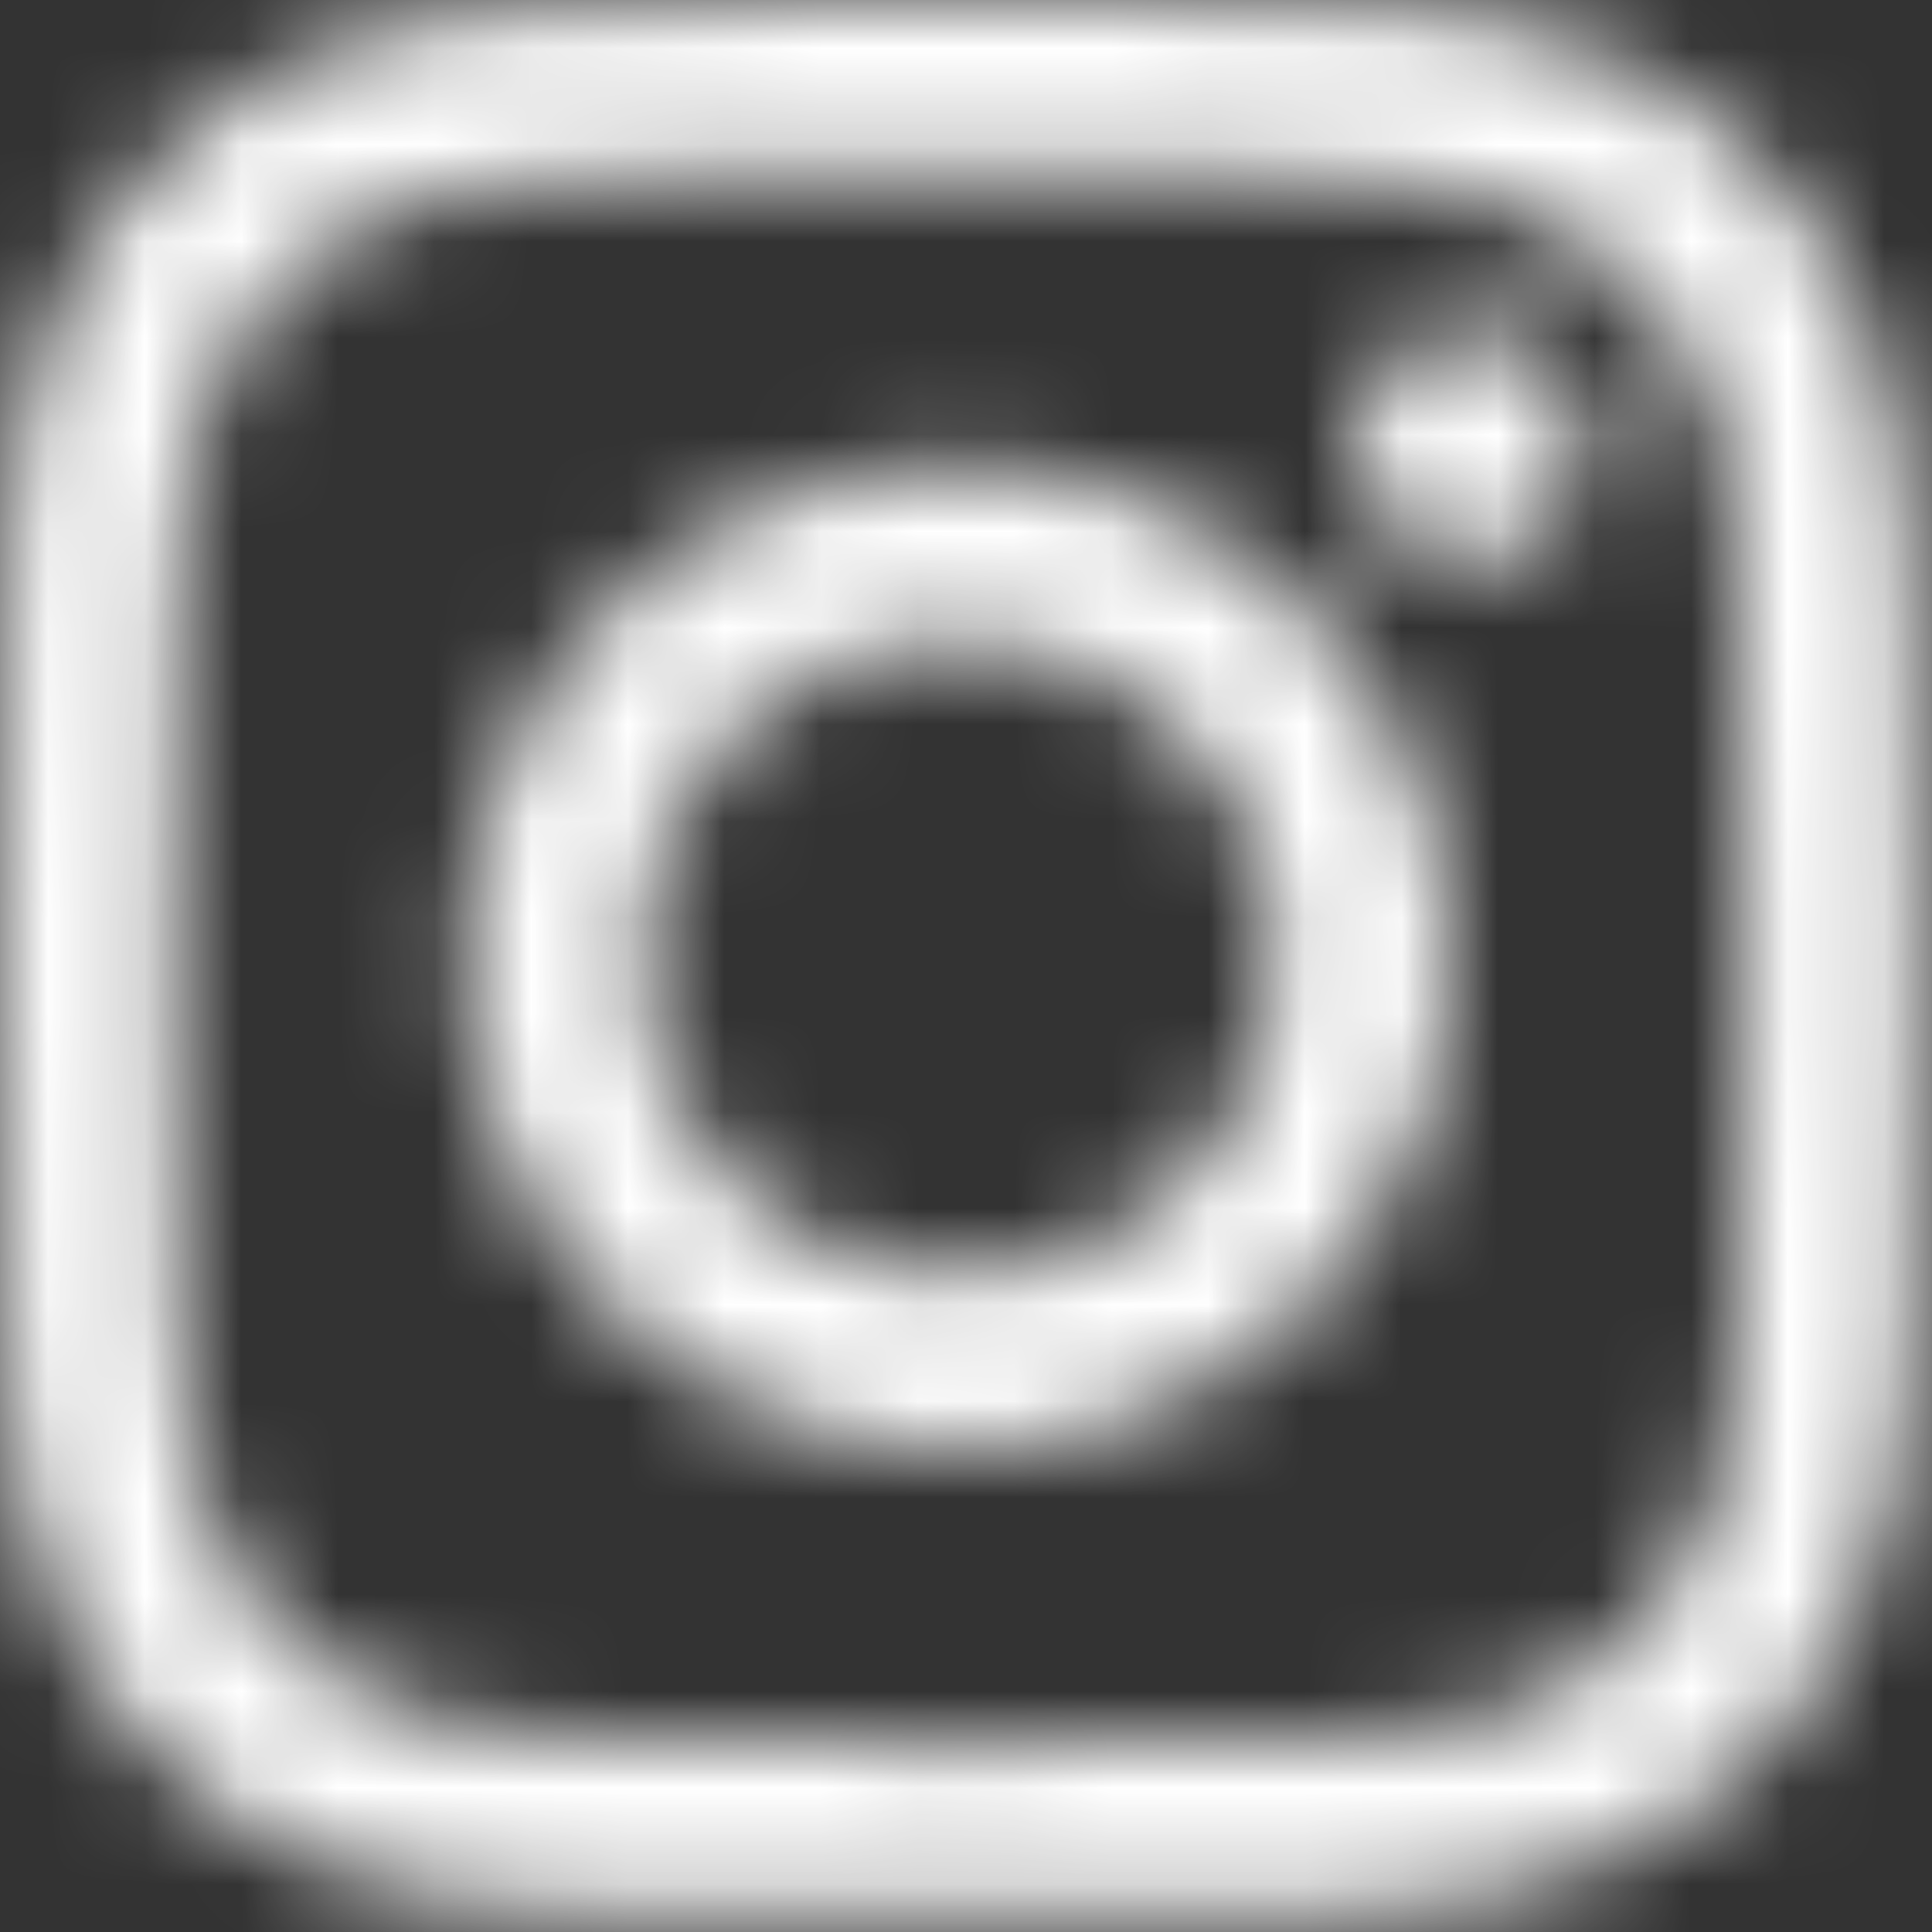 <svg width="20" height="20" viewBox="0 0 20 20" fill="none" xmlns="http://www.w3.org/2000/svg">
<rect x="0" y="0" width="20" height="20" fill="#333333" stroke="none"/>
<mask id="mask0_263_6343" style="mask-type:luminance" maskUnits="userSpaceOnUse" x="0" y="0" width="20" height="20">
<path d="M17.648 4.068C17.468 3.605 17.253 3.274 16.907 2.928C16.559 2.581 16.229 2.366 15.766 2.187C15.416 2.051 14.891 1.889 13.924 1.845C12.878 1.797 12.565 1.787 9.917 1.787C7.269 1.787 6.955 1.797 5.909 1.845C4.943 1.889 4.417 2.051 4.068 2.187C3.605 2.367 3.274 2.582 2.928 2.928C2.581 3.275 2.366 3.605 2.187 4.068C2.051 4.417 1.889 4.943 1.845 5.909C1.797 6.955 1.787 7.269 1.787 9.917C1.787 12.565 1.797 12.878 1.845 13.924C1.889 14.891 2.051 15.416 2.187 15.766C2.367 16.228 2.582 16.559 2.928 16.905C3.275 17.253 3.605 17.467 4.068 17.647C4.417 17.783 4.943 17.944 5.909 17.988C6.955 18.036 7.269 18.046 9.917 18.046C12.565 18.046 12.878 18.036 13.924 17.988C14.891 17.944 15.416 17.783 15.766 17.647C16.229 17.467 16.559 17.252 16.907 16.905C17.253 16.558 17.468 16.228 17.648 15.766C17.784 15.416 17.945 14.891 17.989 13.924C18.037 12.878 18.047 12.565 18.047 9.917C18.047 7.269 18.037 6.955 17.989 5.909C17.945 4.943 17.784 4.417 17.648 4.068ZM9.918 15.009C7.105 15.009 4.825 12.73 4.825 9.917C4.825 7.104 7.105 4.824 9.918 4.824C12.731 4.824 15.01 7.104 15.01 9.917C15.01 12.73 12.731 15.009 9.918 15.009ZM15.211 5.813C14.554 5.813 14.022 5.28 14.022 4.623C14.022 3.967 14.555 3.433 15.211 3.433C15.868 3.433 16.401 3.966 16.401 4.623C16.401 5.281 15.868 5.813 15.211 5.813ZM9.918 6.611C8.093 6.611 6.612 8.091 6.612 9.917C6.612 11.742 8.093 13.222 9.918 13.222C11.743 13.222 13.223 11.742 13.223 9.917C13.223 8.091 11.743 6.611 9.918 6.611ZM19.775 14.005C19.726 15.06 19.559 15.782 19.314 16.413C19.061 17.065 18.721 17.618 18.169 18.169C17.618 18.72 17.066 19.059 16.413 19.313C15.782 19.558 15.062 19.725 14.005 19.774C12.948 19.822 12.61 19.833 9.917 19.833C7.223 19.833 6.886 19.822 5.828 19.774C4.773 19.725 4.051 19.558 3.421 19.313C2.769 19.059 2.216 18.72 1.664 18.169C1.112 17.618 0.774 17.065 0.521 16.413C0.275 15.782 0.108 15.062 0.059 14.005C0.012 12.948 0 12.61 0 9.917C0 7.223 0.012 6.885 0.059 5.828C0.107 4.773 0.275 4.051 0.521 3.421C0.774 2.769 1.113 2.216 1.664 1.664C2.216 1.113 2.768 0.774 3.421 0.521C4.051 0.275 4.772 0.108 5.828 0.059C6.885 0.01 7.223 0 9.917 0C12.61 0 12.948 0.012 14.005 0.059C15.06 0.107 15.782 0.275 16.413 0.521C17.065 0.774 17.618 1.113 18.169 1.664C18.72 2.216 19.059 2.769 19.314 3.421C19.559 4.051 19.726 4.772 19.775 5.828C19.824 6.885 19.834 7.223 19.834 9.917C19.834 12.61 19.823 12.948 19.775 14.005Z" fill="white"/>
</mask>
<g mask="url(#mask0_263_6343)">
<rect x="-0.262" y="-0.281" width="20.333" height="20.333" fill="white"/>
</g>
</svg>
